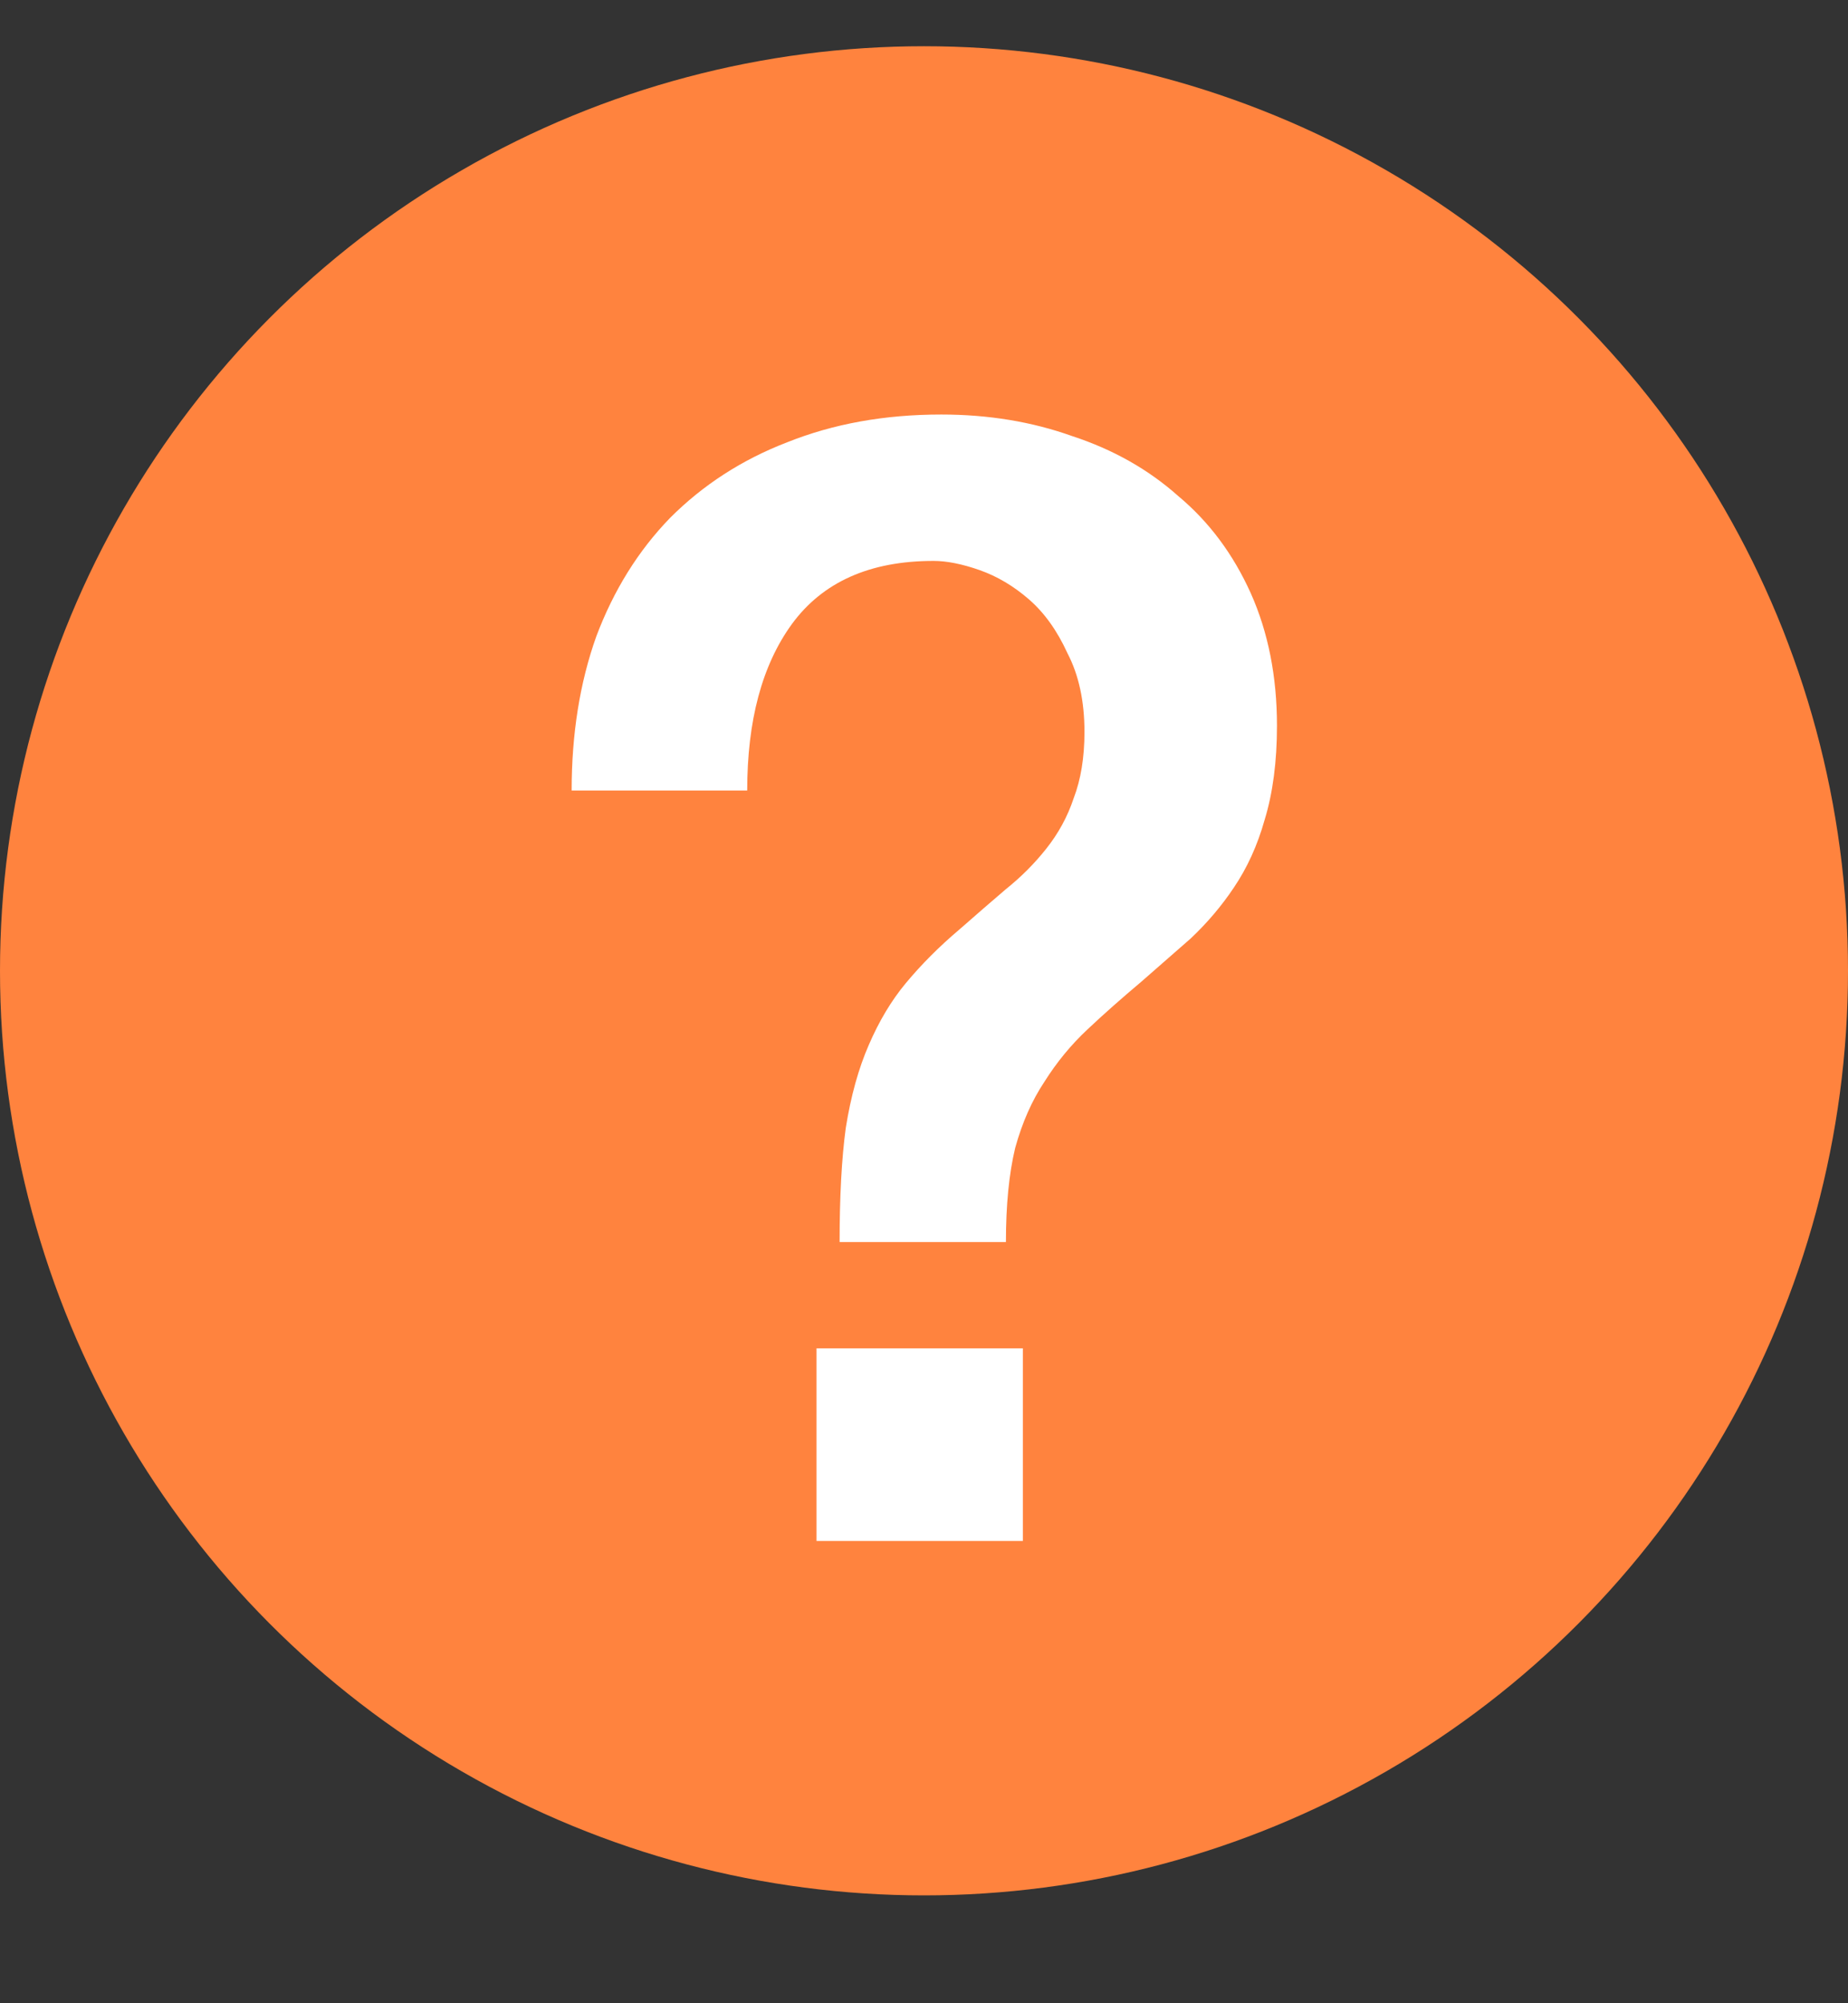 <svg width="12" height="13" viewBox="0 0 12 13" fill="none" xmlns="http://www.w3.org/2000/svg">
<rect x="0" y="0" width="12" height="13" fill="#333333" stroke="none"/>
<circle cx="6" cy="6.3" r="6" fill="#FF833E"/>
<path d="M5.302 8.75H6.642V10H5.302V8.75ZM3.712 5.13C3.712 4.763 3.765 4.43 3.872 4.13C3.985 3.83 4.145 3.573 4.352 3.36C4.565 3.147 4.818 2.983 5.112 2.87C5.412 2.75 5.745 2.69 6.112 2.69C6.418 2.69 6.702 2.737 6.962 2.83C7.228 2.917 7.458 3.047 7.652 3.22C7.852 3.387 8.008 3.597 8.122 3.85C8.235 4.103 8.292 4.39 8.292 4.71C8.292 4.943 8.265 5.147 8.212 5.32C8.165 5.487 8.098 5.633 8.012 5.76C7.932 5.88 7.838 5.99 7.732 6.09C7.625 6.183 7.518 6.277 7.412 6.37C7.285 6.477 7.168 6.58 7.062 6.68C6.955 6.78 6.862 6.893 6.782 7.02C6.702 7.14 6.638 7.283 6.592 7.45C6.552 7.617 6.532 7.82 6.532 8.06H5.452C5.452 7.767 5.465 7.52 5.492 7.32C5.525 7.113 5.575 6.933 5.642 6.78C5.708 6.627 5.788 6.493 5.882 6.38C5.982 6.26 6.098 6.143 6.232 6.03C6.338 5.937 6.438 5.85 6.532 5.77C6.632 5.69 6.718 5.603 6.792 5.51C6.872 5.41 6.932 5.3 6.972 5.18C7.018 5.06 7.042 4.917 7.042 4.75C7.042 4.55 7.005 4.38 6.932 4.24C6.865 4.093 6.782 3.977 6.682 3.89C6.582 3.803 6.475 3.74 6.362 3.7C6.248 3.66 6.148 3.64 6.062 3.64C5.648 3.64 5.342 3.777 5.142 4.05C4.948 4.317 4.852 4.677 4.852 5.13H3.712Z" fill="white"/>
</svg>
